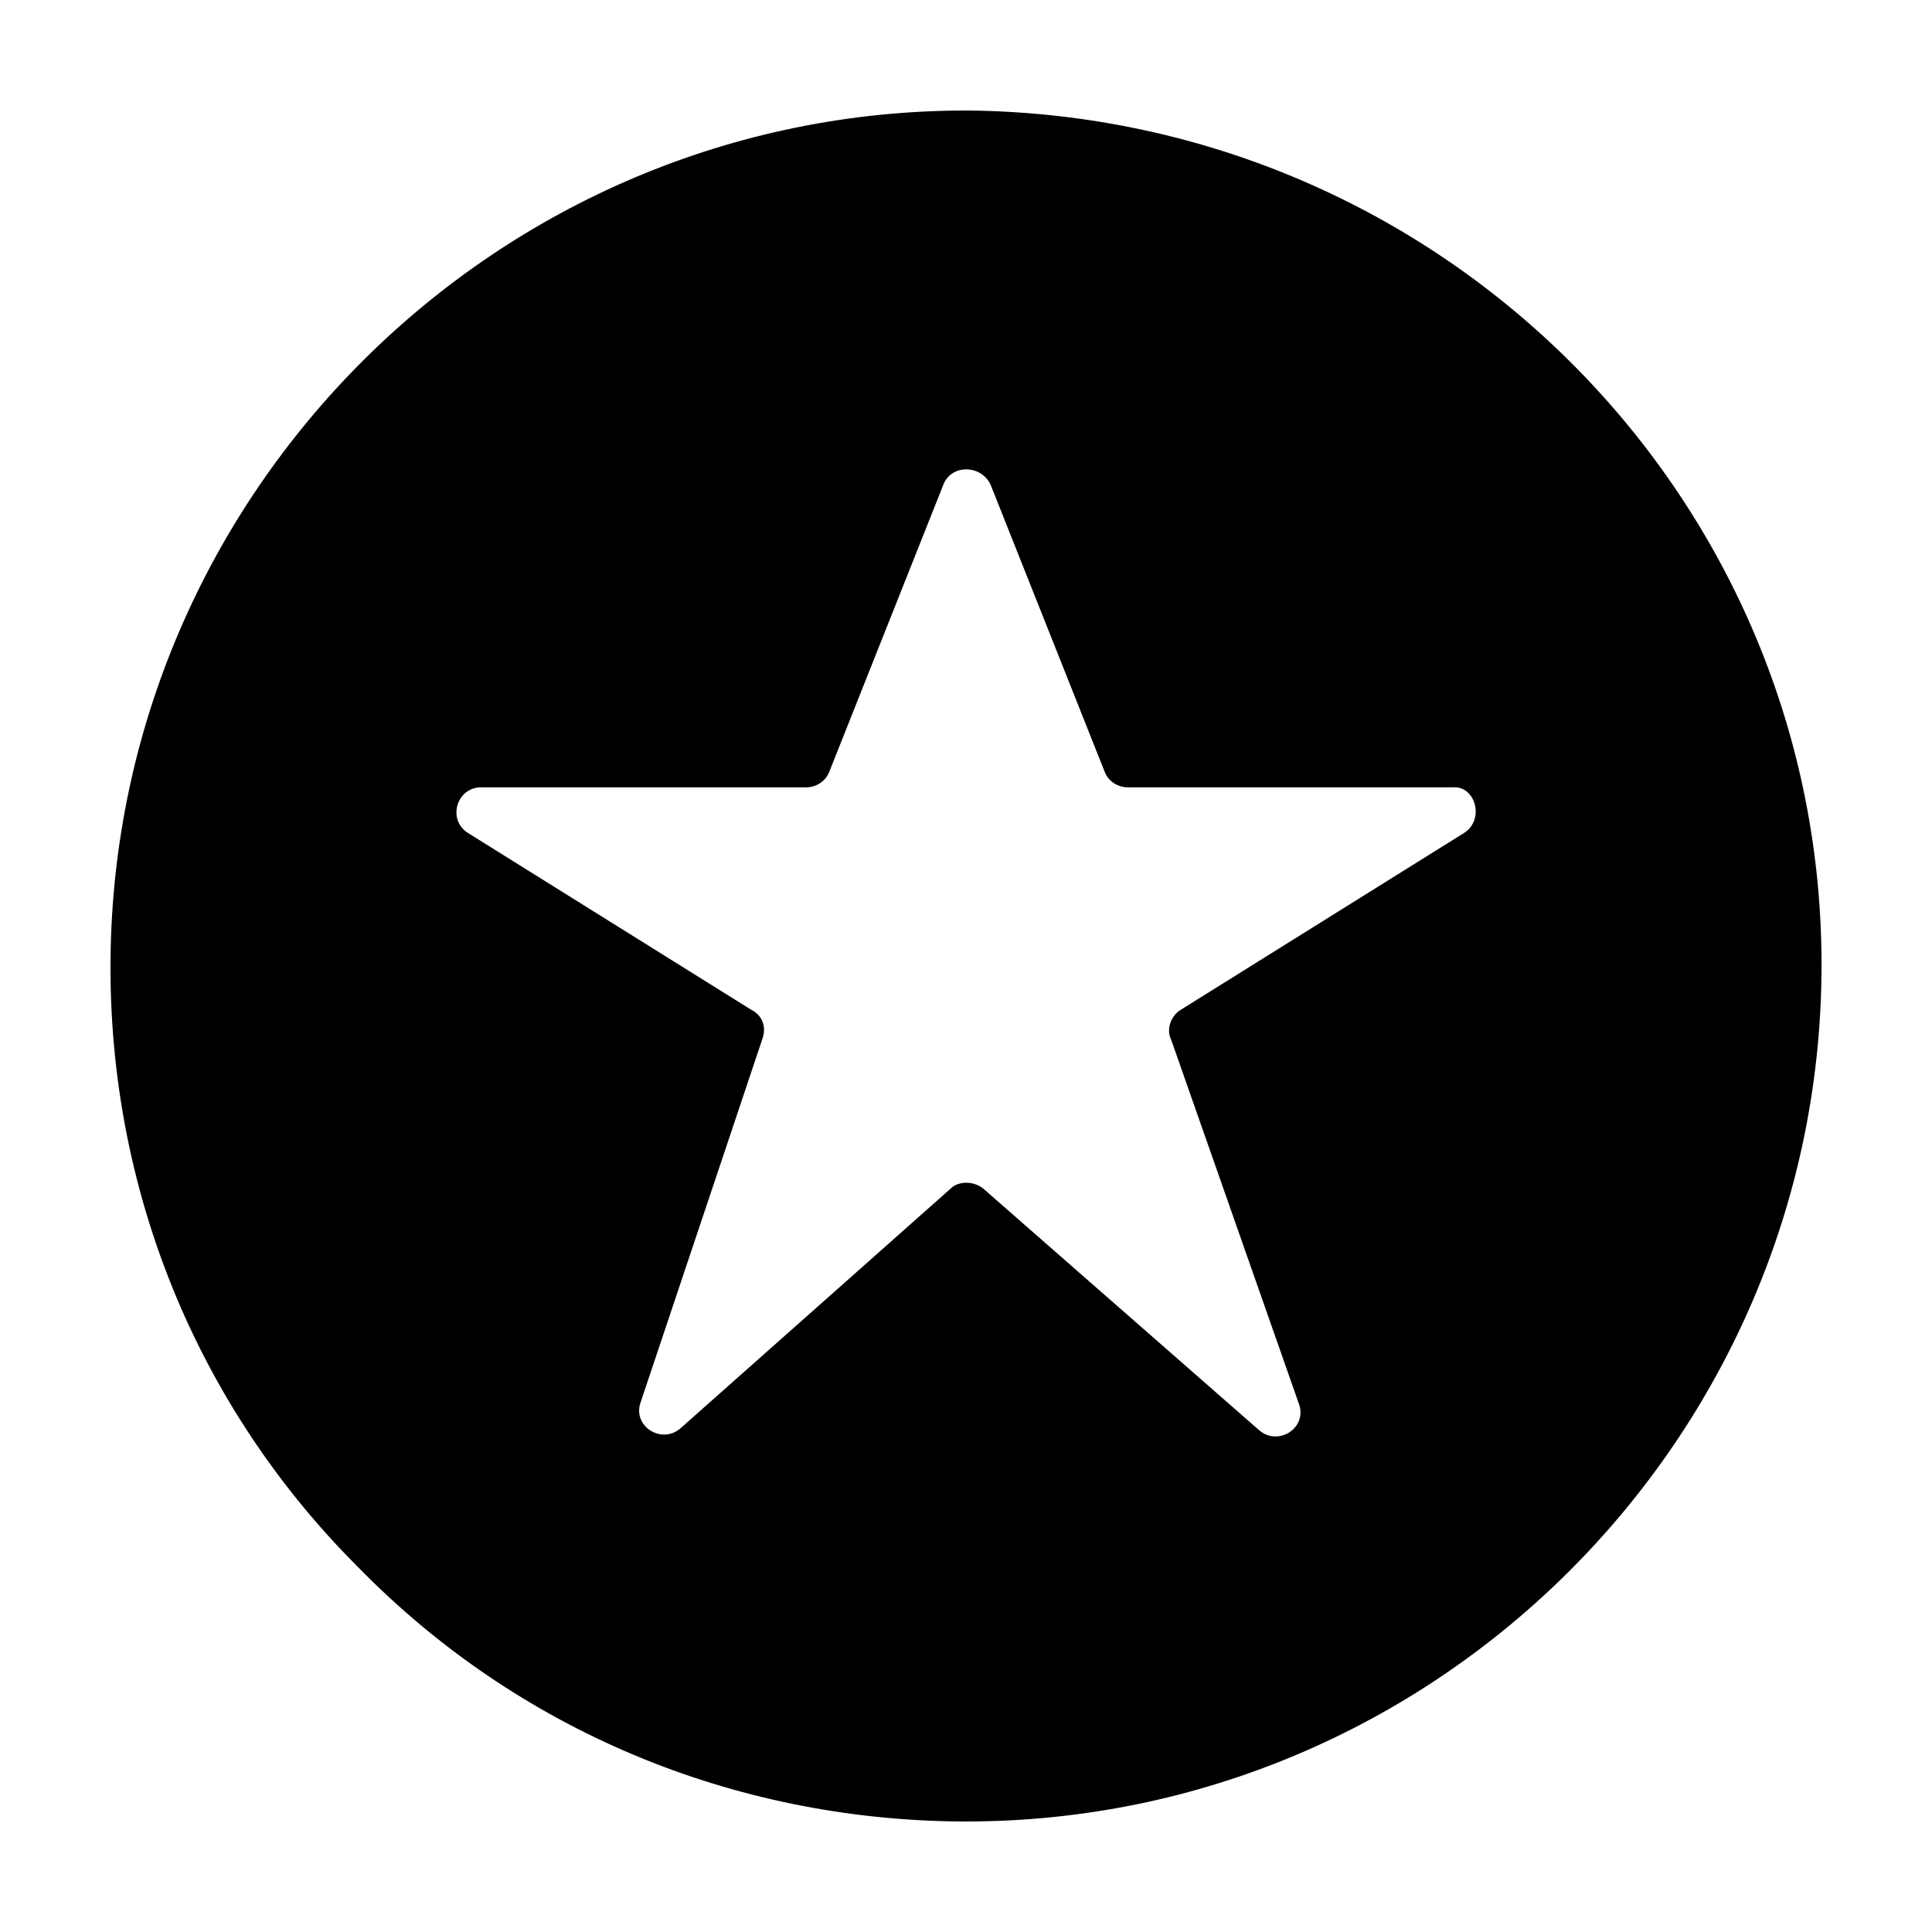 <?xml version="1.0" encoding="UTF-8"?>
<!-- Uploaded to: ICON Repo, www.iconrepo.com, Generator: ICON Repo Mixer Tools -->
<svg fill="#000000" width="800px" height="800px" version="1.1" viewBox="144 144 512 512" xmlns="http://www.w3.org/2000/svg">
 <path d="m400 173.29c-124.44 0-225.71 101.27-226.71 225.2-0.504 60.457 22.672 117.89 65.496 160.71 42.32 43.328 99.25 67.008 159.71 67.512h1.512c124.44 0 225.71-101.27 226.71-225.2 1.004-124.95-100.26-227.22-226.71-228.23zm132 191.45-75.066 46.855c-2.519 1.512-4.031 5.039-2.519 8.062l33.754 96.227c2.519 6.551-5.543 11.586-10.578 7.055l-73.055-63.984c-2.519-2.016-6.551-2.016-8.566 0l-71.539 63.48c-5.039 4.535-13.098-0.504-10.578-7.055l32.242-96.227c1.008-3.023 0-6.047-3.023-7.559l-75.066-46.855c-5.543-3.527-3.023-12.09 3.527-12.09h86.152c2.519 0 5.039-1.512 6.047-4.031l30.23-76.074c2.016-5.543 10.078-5.543 12.594 0l30.23 76.074c1.008 2.519 3.527 4.031 6.047 4.031h86.152c6.039-0.504 8.559 8.566 3.016 12.09z"/>
</svg>